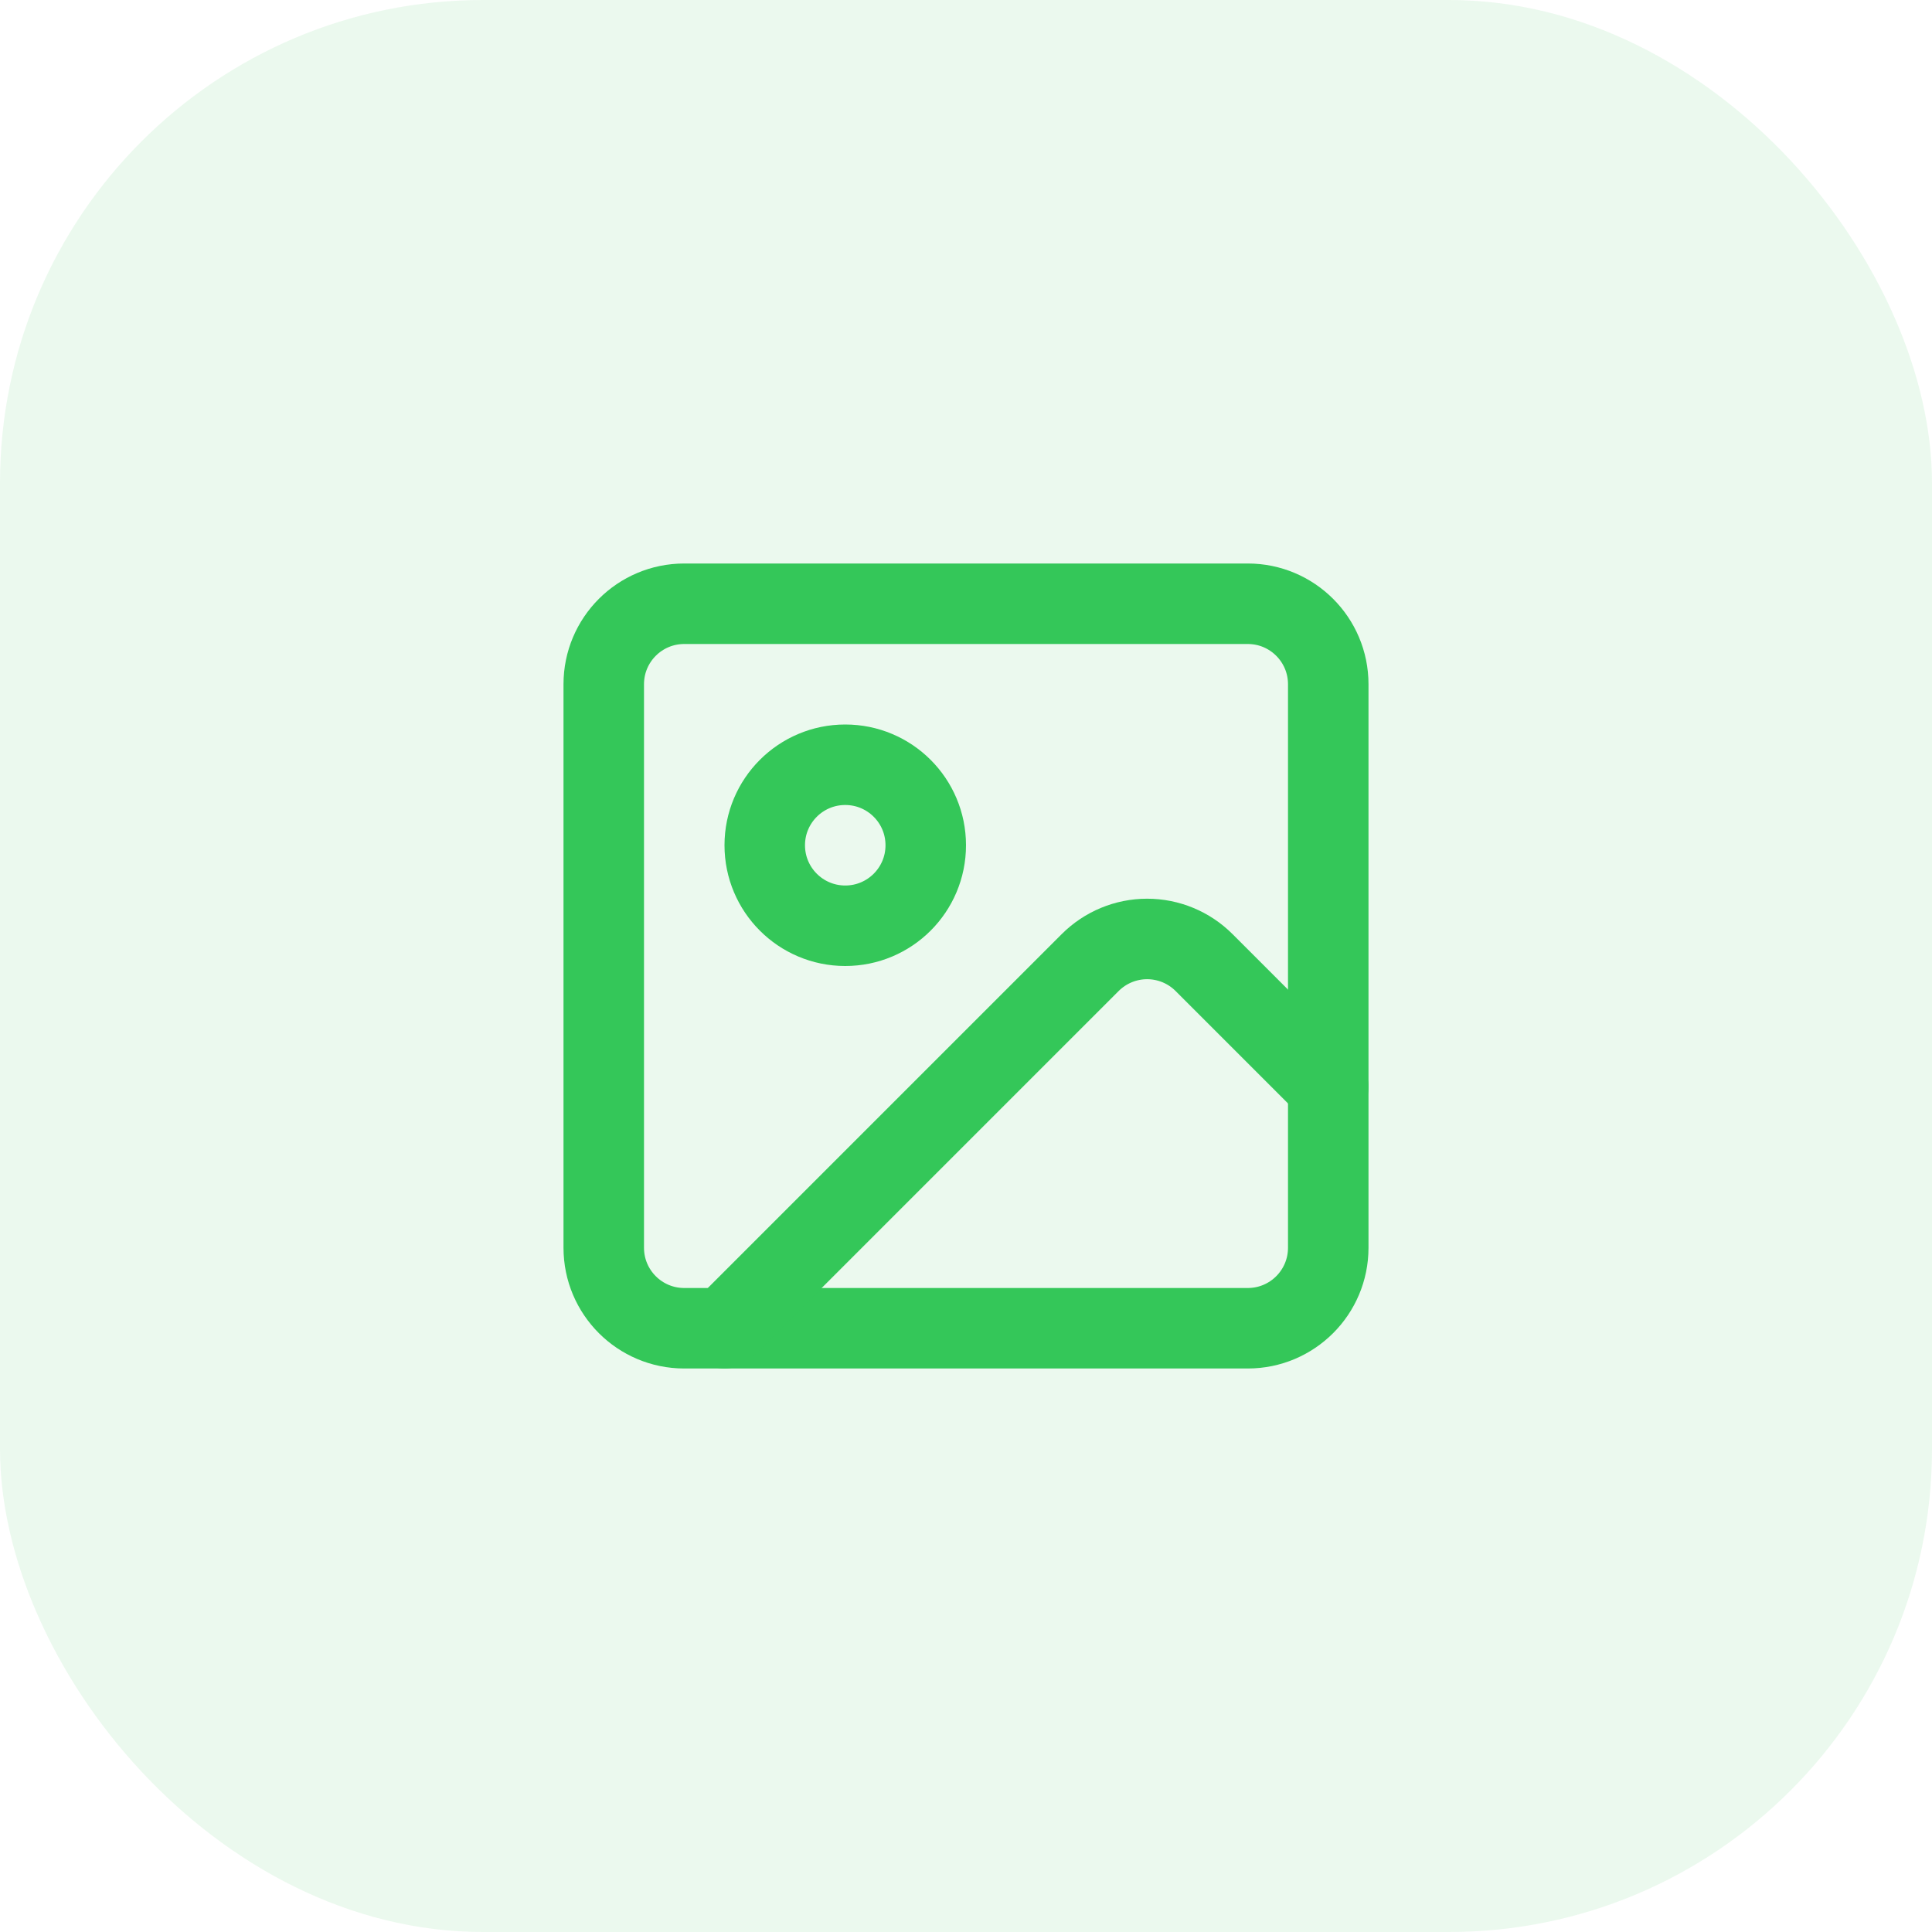 <?xml version="1.0" encoding="utf-8"?>
<svg xmlns="http://www.w3.org/2000/svg" fill="none" height="100%" overflow="visible" preserveAspectRatio="none" style="display: block;" viewBox="0 0 48 48" width="100%">
<g id="Container">
<rect fill="#34C759" fill-opacity="0.1" height="48" rx="12" width="48"/>
<g id="Icon">
<path d="M31 15H17C15.895 15 15 15.895 15 17V31C15 32.105 15.895 33 17 33H31C32.105 33 33 32.105 33 31V17C33 15.895 32.105 15 31 15Z" id="Vector" stroke="#34C759" stroke-linecap="round" stroke-width="2"/>
<path d="M21 23C22.105 23 23 22.105 23 21C23 19.895 22.105 19 21 19C19.895 19 19 19.895 19 21C19 22.105 19.895 23 21 23Z" id="Vector_2" stroke="#34C759" stroke-linecap="round" stroke-width="2"/>
<path d="M33 27L29.914 23.914C29.539 23.539 29.03 23.328 28.5 23.328C27.97 23.328 27.461 23.539 27.086 23.914L18 33" id="Vector_3" stroke="#34C759" stroke-linecap="round" stroke-width="2"/>
</g>
</g>
</svg>